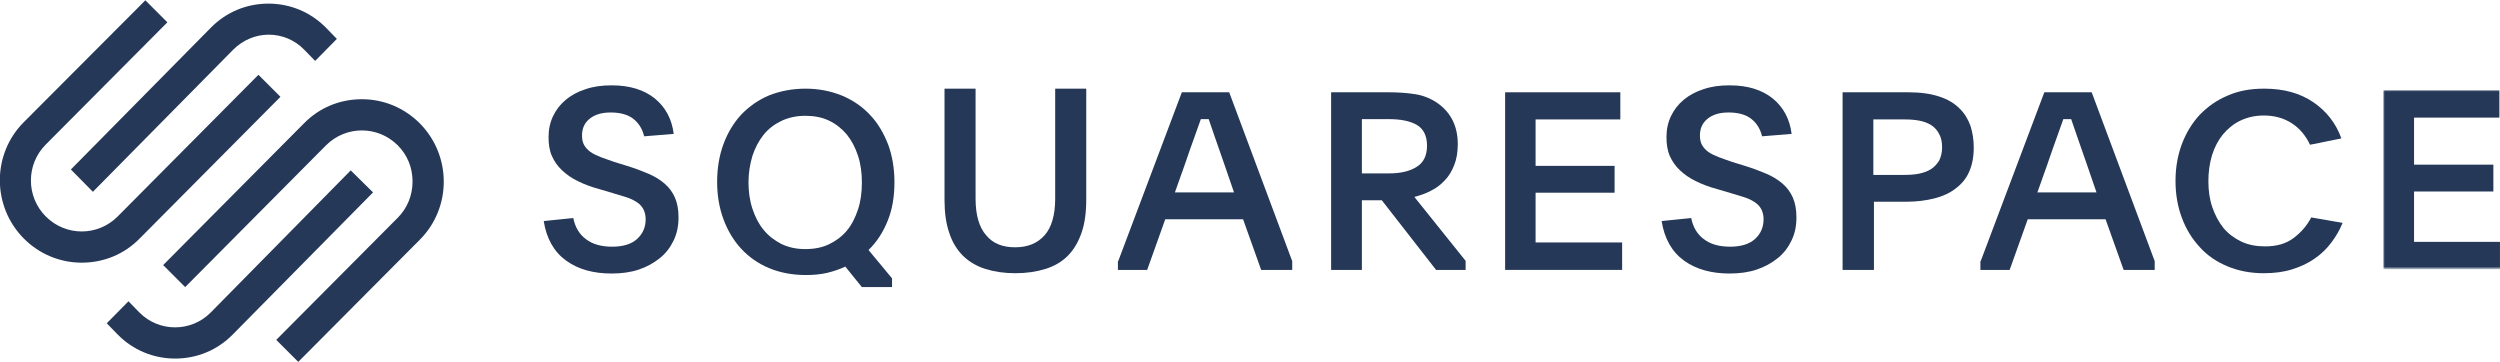 <?xml version="1.0" encoding="utf-8"?>
<!-- Generator: Adobe Illustrator 23.0.2, SVG Export Plug-In . SVG Version: 6.00 Build 0)  -->
<svg version="1.1" id="Layer_1" xmlns="http://www.w3.org/2000/svg" xmlns:xlink="http://www.w3.org/1999/xlink" x="0px" y="0px"
	 viewBox="0 0 829 120.1" style="enable-background:new 0 0 829 120.1;" xml:space="preserve">
<style type="text/css">
	.st0{fill-rule:evenodd;clip-rule:evenodd;fill:#253858;}
	.st1{filter:url(#Adobe_OpacityMaskFilter);}
	.st2{fill-rule:evenodd;clip-rule:evenodd;fill:#FFFFFF;}
	.st3{mask:url(#mask-2_1_);fill-rule:evenodd;clip-rule:evenodd;fill:#253858;}
</style>
<title>squarespace-logo-horizontal-black</title>
<desc>Created with Sketch.</desc>
<g id="squarespace-logo-horizontal-black">
	<g id="squarespace-logo" transform="translate(62, 47)">
		<g>
			<path id="Fill-1" class="st0" d="M-31.2,16.6l46.5-47.1c3.2-3.2,7.4-5,11.8-5c4.5,0,8.7,1.8,11.8,5l3.6,3.7l7.2-7.3l-3.6-3.7
				c-5.1-5.2-11.9-8-19.1-8c-7.2,0-14,2.8-19.1,8L-38.5,9.2L-31.2,16.6z"/>
			<path id="Fill-3" class="st0" d="M31-14.9l-7.3-7.3l-46.7,47c-6.6,6.6-17.2,6.6-23.8,0c-6.6-6.6-6.6-17.3,0-23.9l40.3-40.5
				l-7.3-7.3L-54.1-6.5c-10.6,10.6-10.6,27.9,0,38.6c5.1,5.1,11.9,8,19.2,8c7.3,0,14.1-2.8,19.2-8L31-14.9z"/>
			<path id="Fill-5" class="st0" d="M77.2-6.1c-5.1-5.1-11.9-8-19.2-8c-7.3,0-14.1,2.8-19.2,8l-46.7,47l7.3,7.3l46.7-47
				c6.6-6.6,17.2-6.6,23.8,0c3.2,3.2,4.9,7.4,4.9,12c0,4.5-1.7,8.8-4.9,12L29.6,65.7l7.3,7.3l40.3-40.5C87.8,21.9,87.8,4.6,77.2-6.1
				"/>
			<path id="Fill-7" class="st0" d="M54.3,9.5L7.9,56.6c-6.5,6.6-17.2,6.6-23.7,0l-3.6-3.7l-7.2,7.3l3.6,3.7c5.1,5.2,11.9,8,19.1,8
				c7.2,0,14-2.8,19.1-8l46.5-47.1L54.3,9.5z"/>
			<path id="Fill-9" class="st0" d="M128.1,25.3c0.6,3,2,5.4,4.2,7c2.2,1.7,5.1,2.5,8.7,2.5c3.5,0,6.3-0.8,8.2-2.5
				c1.9-1.7,2.9-3.9,2.9-6.6c0-1.3-0.3-2.5-0.8-3.4c-0.5-0.9-1.2-1.7-2.2-2.3c-0.9-0.6-2.1-1.2-3.4-1.6c-1.4-0.4-2.9-0.9-4.6-1.4
				l-4.4-1.3c-2.6-0.7-5-1.6-7-2.6c-2.1-1-3.8-2.2-5.3-3.6c-1.5-1.4-2.6-3-3.4-4.8c-0.8-1.8-1.1-3.9-1.1-6.3c0-2.5,0.5-4.8,1.5-6.9
				c1-2.1,2.4-3.9,4.2-5.4c1.8-1.5,4-2.7,6.5-3.5c2.6-0.9,5.4-1.3,8.7-1.3c6.1,0,10.8,1.5,14.4,4.4c3.5,2.9,5.6,6.8,6.2,11.7
				l-9.8,0.8c-0.6-2.5-1.8-4.4-3.6-5.8s-4.3-2.1-7.5-2.1c-3,0-5.3,0.7-7,2.1c-1.7,1.4-2.5,3.2-2.5,5.5c0,1.3,0.2,2.3,0.7,3.2
				c0.5,0.9,1.2,1.6,2.1,2.3c0.9,0.6,2.1,1.2,3.4,1.7c1.3,0.5,2.8,1,4.5,1.6l4.2,1.3c2.6,0.8,5,1.7,7.1,2.6c2.1,0.9,3.9,2,5.4,3.3
				c1.5,1.3,2.6,2.8,3.4,4.6c0.8,1.8,1.2,4,1.2,6.6c0,2.8-0.5,5.3-1.6,7.6c-1.1,2.3-2.6,4.3-4.6,5.9c-2,1.6-4.3,2.9-7,3.8
				c-2.7,0.9-5.7,1.3-9,1.3c-6.1,0-11.1-1.4-15.1-4.3c-4-2.9-6.5-7.3-7.4-13.1L128.1,25.3z"/>
			<path id="Fill-11" class="st0" d="M205-8.6c-2.9,0-5.6,0.6-7.9,1.7c-2.3,1.1-4.3,2.6-5.9,4.6c-1.6,2-2.8,4.3-3.7,7
				c-0.8,2.7-1.3,5.6-1.3,8.7c0,3.1,0.4,6.1,1.3,8.8c0.9,2.7,2.1,5.1,3.7,7c1.6,2,3.6,3.5,5.9,4.7c2.3,1.1,4.9,1.7,7.9,1.7
				s5.6-0.5,7.9-1.6c2.3-1.1,4.3-2.6,5.9-4.5c1.6-1.9,2.8-4.3,3.7-7c0.9-2.7,1.3-5.7,1.3-9c0-3.2-0.4-6.2-1.3-8.9
				c-0.9-2.7-2.1-5-3.7-7c-1.6-1.9-3.6-3.5-5.9-4.6C210.6-8.1,208-8.6,205-8.6 M205.1-17.6c4.4,0,8.4,0.8,12.1,2.3
				c3.6,1.5,6.8,3.7,9.3,6.4c2.6,2.7,4.5,6,6,9.8c1.4,3.8,2.1,8,2.1,12.5c0,4.7-0.7,9-2.2,12.7c-1.5,3.8-3.6,7.1-6.4,9.8l7.8,9.4
				v2.9h-10l-5.5-6.8c-1.9,0.9-4,1.6-6.1,2.1c-2.2,0.5-4.5,0.7-7,0.7c-4.5,0-8.6-0.8-12.2-2.3c-3.6-1.5-6.7-3.7-9.2-6.4
				c-2.5-2.7-4.5-6-5.9-9.8c-1.4-3.8-2.1-7.9-2.1-12.4c0-4.5,0.7-8.7,2.1-12.5c1.4-3.8,3.4-7.1,5.9-9.8c2.6-2.7,5.7-4.9,9.3-6.4
				C196.7-16.8,200.7-17.6,205.1-17.6"/>
			<path id="Fill-13" class="st0" d="M274.6,35c4.2,0,7.4-1.3,9.8-4c2.3-2.6,3.5-6.7,3.5-12.1v-36.5h10.3v36.8c0,4.3-0.5,8-1.6,11.1
				c-1.1,3.1-2.6,5.6-4.6,7.6c-2,2-4.5,3.4-7.4,4.3c-2.9,0.9-6.2,1.4-9.9,1.4c-3.7,0-7-0.5-9.9-1.4c-2.9-0.9-5.4-2.4-7.4-4.3
				c-2-2-3.6-4.5-4.6-7.6c-1.1-3.1-1.6-6.8-1.6-11.1v-36.8h10.3v36.5c0,5.4,1.2,9.5,3.5,12.1C267.2,33.7,270.4,35,274.6,35"/>
			<path id="Fill-15" class="st0" d="M327.6,16.8h19.6L344,7.5c-1.3-3.7-2.3-6.6-3.1-8.9c-0.8-2.3-1.5-4.3-2.1-6.1h-2.6
				c-0.3,0.9-0.7,1.9-1,2.8c-0.3,0.9-0.7,2-1.1,3.1c-0.4,1.1-0.9,2.5-1.4,3.9c-0.5,1.5-1.1,3.2-1.8,5.2L327.6,16.8z M308.8,39.6
				l21.1-56h15.7l20.9,56v2.9h-10.3l-6-16.8h-25.8l-6,16.8h-9.7V39.6z"/>
			<path id="Fill-17" class="st0" d="M389.6,10.5h8.9c3.9,0,7-0.7,9.3-2.2c2.3-1.4,3.4-3.8,3.4-7c0-3.3-1.2-5.6-3.4-6.9
				c-2.3-1.3-5.4-1.9-9.3-1.9h-8.9V10.5z M424.1,42.5h-9.9l-18-23.1h-6.6v23.1h-10.2v-58.9h19.1c3,0,5.9,0.2,8.6,0.6
				c2.7,0.4,5.2,1.4,7.3,2.8c4.6,3.1,7,7.7,7,13.8c0,2.7-0.4,5-1.2,7c-0.8,2-1.8,3.7-3.2,5.1c-1.3,1.4-2.8,2.5-4.6,3.4
				c-1.7,0.9-3.5,1.5-5.4,2l17,21.2V42.5z"/>
			<polygon id="Fill-19" class="st0" points="437.1,-16.4 475.3,-16.4 475.3,-7.4 447.2,-7.4 447.2,8 473.4,8 473.4,16.9 
				447.2,16.9 447.2,33.4 475.9,33.4 475.9,42.5 437.1,42.5 			"/>
			<path id="Fill-21" class="st0" d="M498.8,25.3c0.6,3,2,5.4,4.2,7c2.2,1.7,5.1,2.5,8.7,2.5c3.5,0,6.3-0.8,8.2-2.5
				c1.9-1.7,2.9-3.9,2.9-6.6c0-1.3-0.3-2.5-0.8-3.4c-0.5-0.9-1.2-1.7-2.2-2.3c-0.9-0.6-2.1-1.2-3.4-1.6c-1.4-0.4-2.9-0.9-4.6-1.4
				l-4.4-1.3c-2.6-0.7-5-1.6-7-2.6c-2.1-1-3.8-2.2-5.3-3.6c-1.5-1.4-2.6-3-3.4-4.8c-0.8-1.8-1.1-3.9-1.1-6.3c0-2.5,0.5-4.8,1.5-6.9
				c1-2.1,2.4-3.9,4.2-5.4c1.8-1.5,4-2.7,6.5-3.5c2.6-0.9,5.4-1.3,8.7-1.3c6.1,0,10.8,1.5,14.4,4.4c3.5,2.9,5.6,6.8,6.2,11.7
				l-9.8,0.8c-0.6-2.5-1.8-4.4-3.6-5.8c-1.8-1.4-4.3-2.1-7.5-2.1c-3,0-5.3,0.7-7,2.1c-1.7,1.4-2.5,3.2-2.5,5.5
				c0,1.3,0.2,2.3,0.7,3.2c0.5,0.9,1.2,1.6,2.1,2.3c0.9,0.6,2.1,1.2,3.4,1.7c1.3,0.5,2.8,1,4.5,1.6l4.2,1.3c2.6,0.8,5,1.7,7.1,2.6
				c2.1,0.9,3.9,2,5.4,3.3c1.5,1.3,2.6,2.8,3.4,4.6c0.8,1.8,1.2,4,1.2,6.6c0,2.8-0.5,5.3-1.6,7.6c-1.1,2.3-2.6,4.3-4.6,5.9
				c-2,1.6-4.3,2.9-7,3.8c-2.7,0.9-5.7,1.3-9,1.3c-6,0-11.1-1.4-15.1-4.3c-4-2.9-6.5-7.3-7.4-13.1L498.8,25.3z"/>
			<path id="Fill-23" class="st0" d="M559.3,11h10c1.8,0,3.5-0.1,5-0.4c1.5-0.3,2.9-0.8,4-1.5c1.1-0.7,2-1.7,2.7-2.8
				c0.6-1.2,1-2.7,1-4.4c0-1.8-0.3-3.3-1-4.5c-0.6-1.2-1.5-2.2-2.6-2.9c-1.1-0.7-2.4-1.2-4-1.5c-1.5-0.3-3.2-0.4-5-0.4h-10.2V11z
				 M548.9-16.4h21.9c4.1,0,7.5,0.5,10.2,1.4c2.8,0.9,5,2.2,6.7,3.9c1.7,1.6,2.9,3.6,3.7,5.8c0.7,2.2,1.1,4.6,1.1,7.2
				c0,3.1-0.5,5.7-1.5,8s-2.5,4.1-4.5,5.6c-1.9,1.5-4.3,2.6-7.1,3.3c-2.8,0.7-5.9,1.1-9.4,1.1h-10.6v22.6h-10.4V-16.4z"/>
			<path id="Fill-25" class="st0" d="M613.6,16.8h19.6L630,7.5c-1.3-3.7-2.3-6.6-3.1-8.9c-0.8-2.3-1.5-4.3-2.1-6.1h-2.6
				c-0.3,0.9-0.7,1.9-1,2.8c-0.3,0.9-0.7,2-1.1,3.1c-0.4,1.1-0.9,2.5-1.4,3.9c-0.5,1.5-1.1,3.2-1.8,5.2L613.6,16.8z M594.8,39.6
				l21.1-56h15.7l20.9,56v2.9h-10.3l-6-16.8h-25.8l-6,16.8h-9.7V39.6z"/>
			<path id="Fill-27" class="st0" d="M714.8,26.9c-0.9,2.3-2.2,4.5-3.7,6.5c-1.5,2-3.3,3.8-5.5,5.3c-2.1,1.5-4.6,2.7-7.5,3.6
				c-2.8,0.9-6,1.3-9.5,1.3c-4.4,0-8.4-0.8-12-2.3c-3.6-1.5-6.7-3.6-9.2-6.4c-2.5-2.7-4.5-5.9-5.9-9.7c-1.4-3.7-2.1-7.8-2.1-12.2
				c0-4.4,0.7-8.4,2.1-12.2c1.4-3.7,3.4-7,5.9-9.7c2.6-2.7,5.7-4.9,9.3-6.4c3.6-1.6,7.6-2.3,12.1-2.3c6.5,0,11.9,1.5,16.3,4.5
				c4.4,3,7.5,7,9.3,12L704,1c-1.4-3-3.4-5.4-6-7.1c-2.6-1.7-5.7-2.6-9.3-2.6c-2.9,0-5.5,0.6-7.8,1.7c-2.3,1.1-4.2,2.7-5.8,4.6
				c-1.6,2-2.8,4.3-3.6,6.9c-0.8,2.7-1.2,5.5-1.2,8.6c0,3.1,0.4,6,1.3,8.6c0.9,2.6,2.1,4.9,3.7,6.9c1.6,1.9,3.6,3.4,5.9,4.5
				c2.3,1.1,5,1.6,7.9,1.6c3.9,0,7-0.9,9.5-2.8c2.5-1.9,4.4-4.1,5.8-6.8L714.8,26.9z"/>
			<g id="Group-31" transform="translate(671, 25)">
				<g id="Clip-30">
				</g>
				<defs>
					<filter id="Adobe_OpacityMaskFilter" filterUnits="userSpaceOnUse" x="57.3" y="-42.1" width="39.1" height="59.4">
						<feColorMatrix  type="matrix" values="1 0 0 0 0  0 1 0 0 0  0 0 1 0 0  0 0 0 1 0"/>
					</filter>
				</defs>
				<mask maskUnits="userSpaceOnUse" x="57.3" y="-42.1" width="39.1" height="59.4" id="mask-2_1_">
					<g class="st1">
						<polygon id="path-1_1_" class="st2" points="57.3,-42.1 96.4,-42.1 96.4,17.3 57.3,17.3 						"/>
					</g>
				</mask>
				<polygon id="Fill-29" class="st3" points="57.3,-42.1 95.8,-42.1 95.8,-33 67.5,-33 67.5,-17.4 93.8,-17.4 93.8,-8.5 67.5,-8.5 
					67.5,8.2 96.4,8.2 96.4,17.3 57.3,17.3 				"/>
			</g>
		</g>
	</g>
</g>
</svg>
